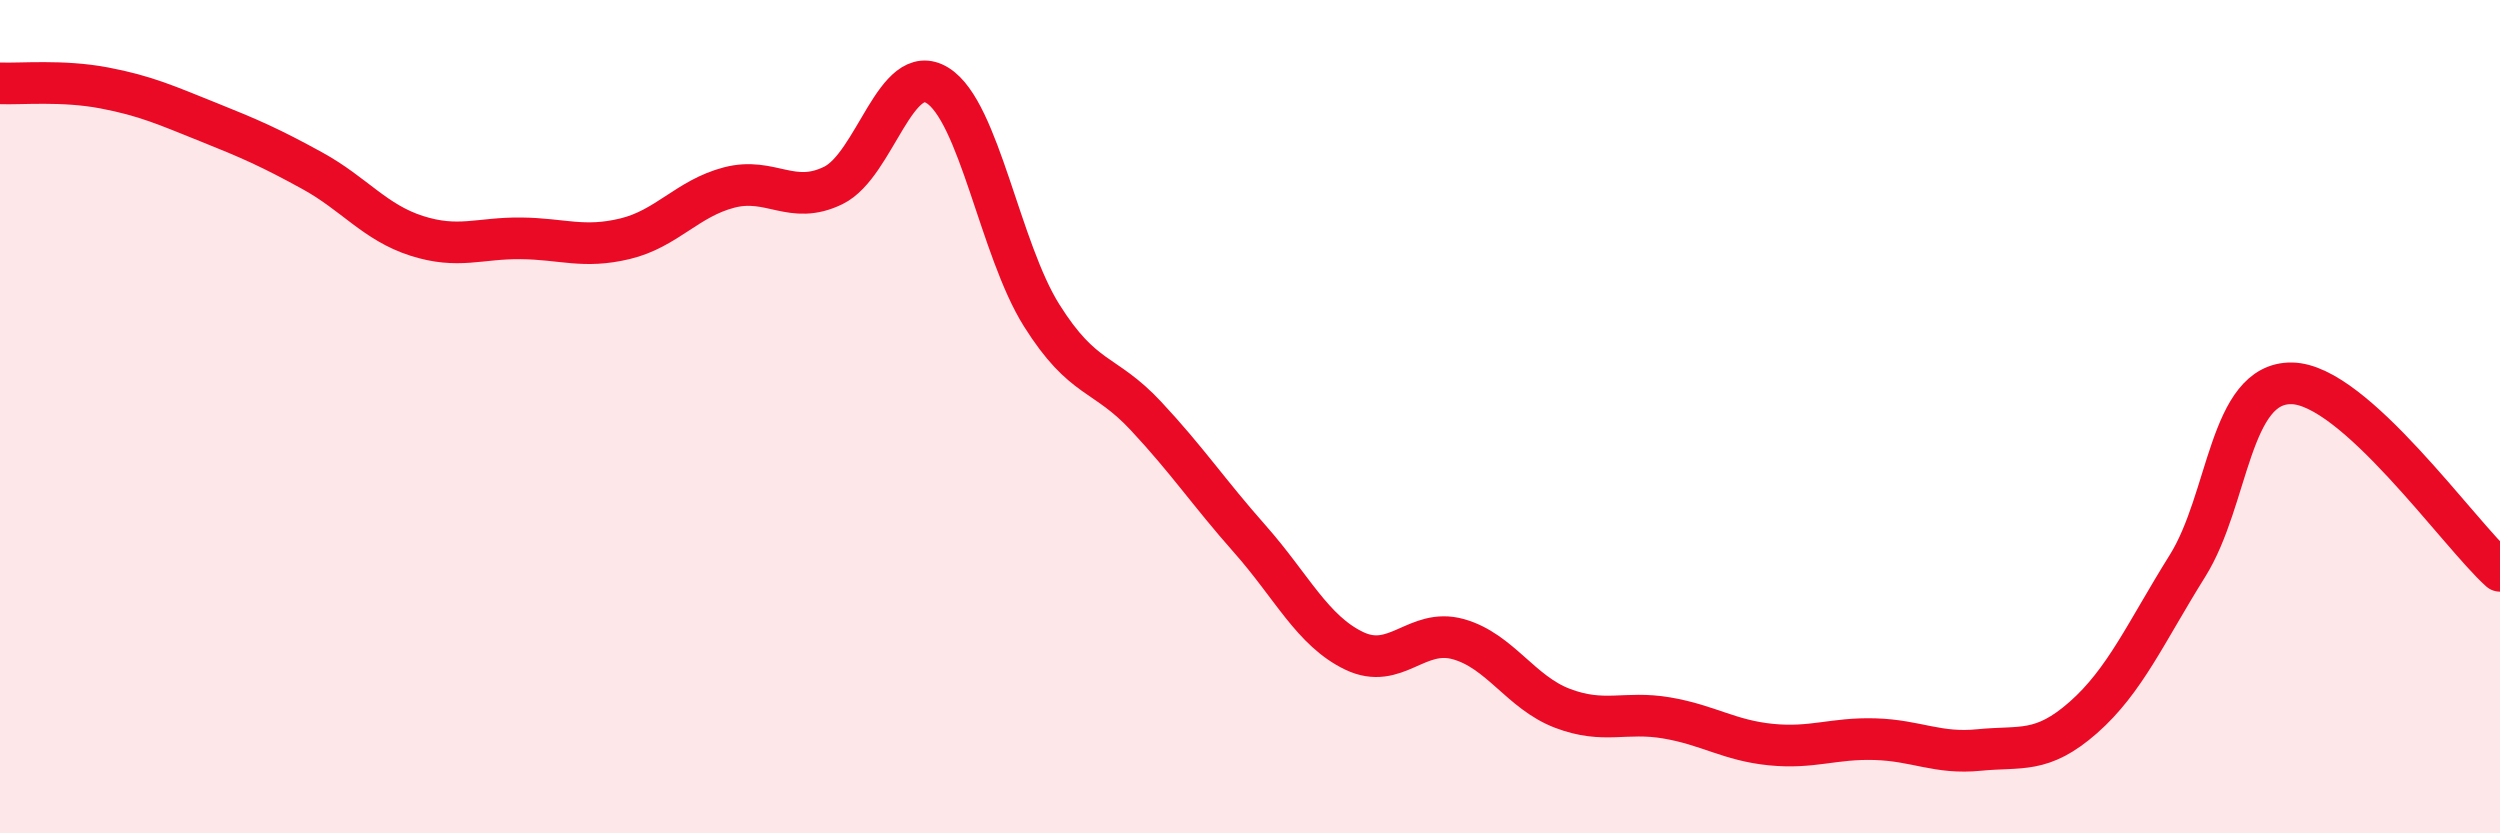 
    <svg width="60" height="20" viewBox="0 0 60 20" xmlns="http://www.w3.org/2000/svg">
      <path
        d="M 0,2 C 0.5,2.02 1.5,1.92 2.5,2.11 C 3.5,2.3 4,2.53 5,2.93 C 6,3.33 6.5,3.55 7.5,4.1 C 8.5,4.65 9,5.34 10,5.66 C 11,5.98 11.5,5.71 12.5,5.72 C 13.5,5.73 14,5.97 15,5.73 C 16,5.49 16.5,4.76 17.5,4.5 C 18.5,4.24 19,4.94 20,4.45 C 21,3.96 21.5,1.43 22.5,2.05 C 23.5,2.67 24,5.98 25,7.57 C 26,9.16 26.5,8.91 27.5,9.98 C 28.5,11.05 29,11.81 30,12.94 C 31,14.07 31.5,15.14 32.5,15.62 C 33.5,16.1 34,15.06 35,15.34 C 36,15.62 36.5,16.62 37.5,17 C 38.5,17.38 39,17.06 40,17.23 C 41,17.4 41.5,17.77 42.5,17.87 C 43.5,17.97 44,17.71 45,17.74 C 46,17.77 46.5,18.1 47.5,18 C 48.5,17.9 49,18.1 50,17.22 C 51,16.34 51.5,15.18 52.5,13.58 C 53.5,11.98 53.5,9.18 55,9.2 C 56.5,9.22 59,12.8 60,13.7L60 20L0 20Z"
        fill="#EB0A25"
        opacity="0.1"
        stroke-linecap="round"
        stroke-linejoin="round"
      />
      <path
        d="M 0,2 C 0.5,2.02 1.5,1.92 2.5,2.11 C 3.5,2.3 4,2.53 5,2.93 C 6,3.33 6.5,3.55 7.5,4.1 C 8.5,4.65 9,5.34 10,5.66 C 11,5.98 11.5,5.71 12.5,5.72 C 13.5,5.73 14,5.97 15,5.73 C 16,5.49 16.5,4.76 17.5,4.5 C 18.5,4.24 19,4.94 20,4.45 C 21,3.96 21.5,1.43 22.5,2.05 C 23.5,2.67 24,5.98 25,7.57 C 26,9.16 26.5,8.91 27.5,9.98 C 28.5,11.05 29,11.81 30,12.94 C 31,14.07 31.5,15.14 32.5,15.62 C 33.5,16.1 34,15.06 35,15.34 C 36,15.62 36.5,16.62 37.5,17 C 38.5,17.38 39,17.06 40,17.23 C 41,17.4 41.5,17.77 42.5,17.87 C 43.5,17.97 44,17.71 45,17.74 C 46,17.77 46.5,18.1 47.5,18 C 48.5,17.9 49,18.1 50,17.22 C 51,16.34 51.5,15.18 52.5,13.58 C 53.5,11.98 53.5,9.18 55,9.2 C 56.5,9.22 59,12.8 60,13.7"
        stroke="#EB0A25"
        stroke-width="1"
        fill="none"
        stroke-linecap="round"
        stroke-linejoin="round"
      />
    </svg>
  